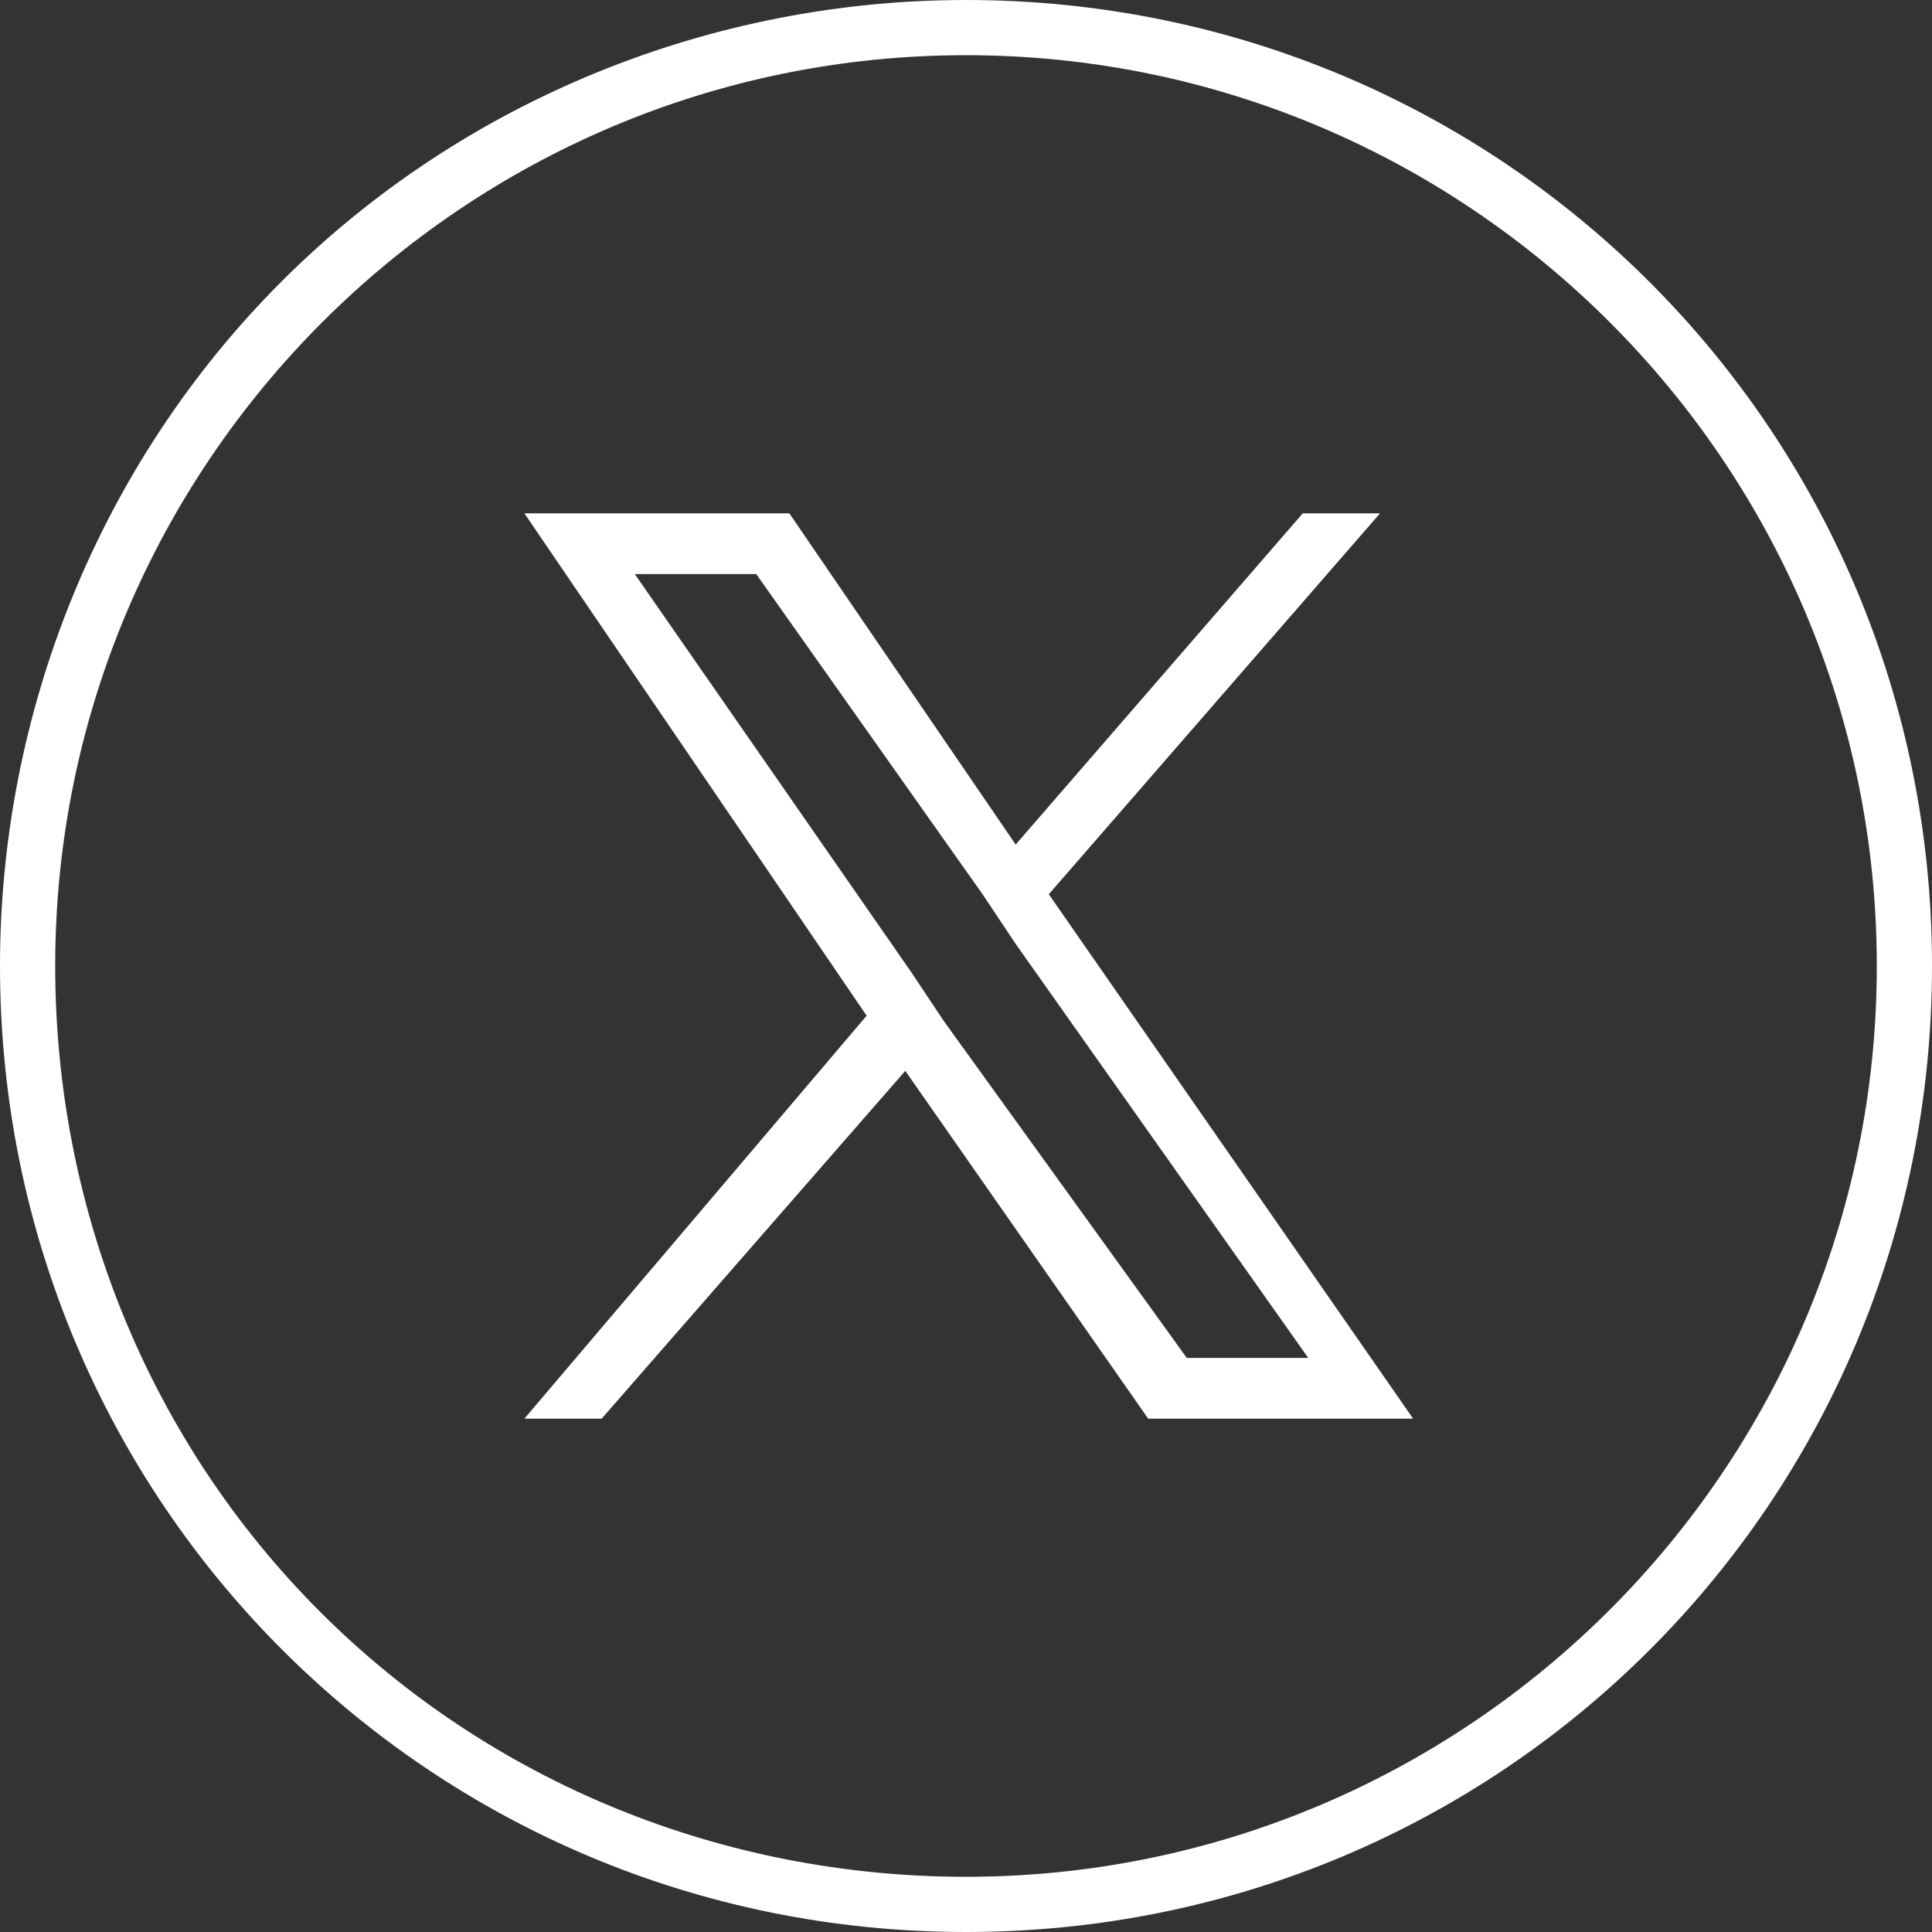 <?xml version="1.0" encoding="utf-8"?>
<!-- Generator: Adobe Illustrator 28.0.0, SVG Export Plug-In . SVG Version: 6.00 Build 0)  -->
<svg version="1.1" id="レイヤー_1" xmlns="http://www.w3.org/2000/svg" xmlns:xlink="http://www.w3.org/1999/xlink" x="0px"
	 y="0px" viewBox="0 0 35 35" style="enable-background:new 0 0 35 35;" xml:space="preserve">
<rect x="0" y="0" width="35" height="35" fill="#333333" stroke="none"/>
<style type="text/css">
	.st0{fill:#FFFFFF;}
</style>
<g>
	<path id="icn_sns_tw-wh" class="st0" d="M17.5,0C27.2,0,35,7.8,35,17.5S27.2,35,17.5,35S0,27.2,0,17.5c0-4.6,1.8-9.1,5.1-12.4
		C8.4,1.8,12.9,0,17.5,0z M17.5,34C26.6,34,34,26.6,34,17.5S26.6,1,17.5,1C8.4,1,1,8.4,1,17.5c0,4.4,1.7,8.6,4.8,11.7
		C8.9,32.3,13.1,34,17.5,34z"/>
	<path class="st0" d="M19,16.2L25,9.3h-1.4l-5.2,6l-4.1-6H9.5l6.2,9.1l-6.2,7.3h1.4l5.5-6.3l4.4,6.3h4.8L19,16.2L19,16.2z
		 M17.1,18.5l-0.6-0.9l-5-7.2h2.2l4.1,5.8l0.6,0.9l5.3,7.5h-2.2L17.1,18.5L17.1,18.5z"/>
</g>
</svg>
